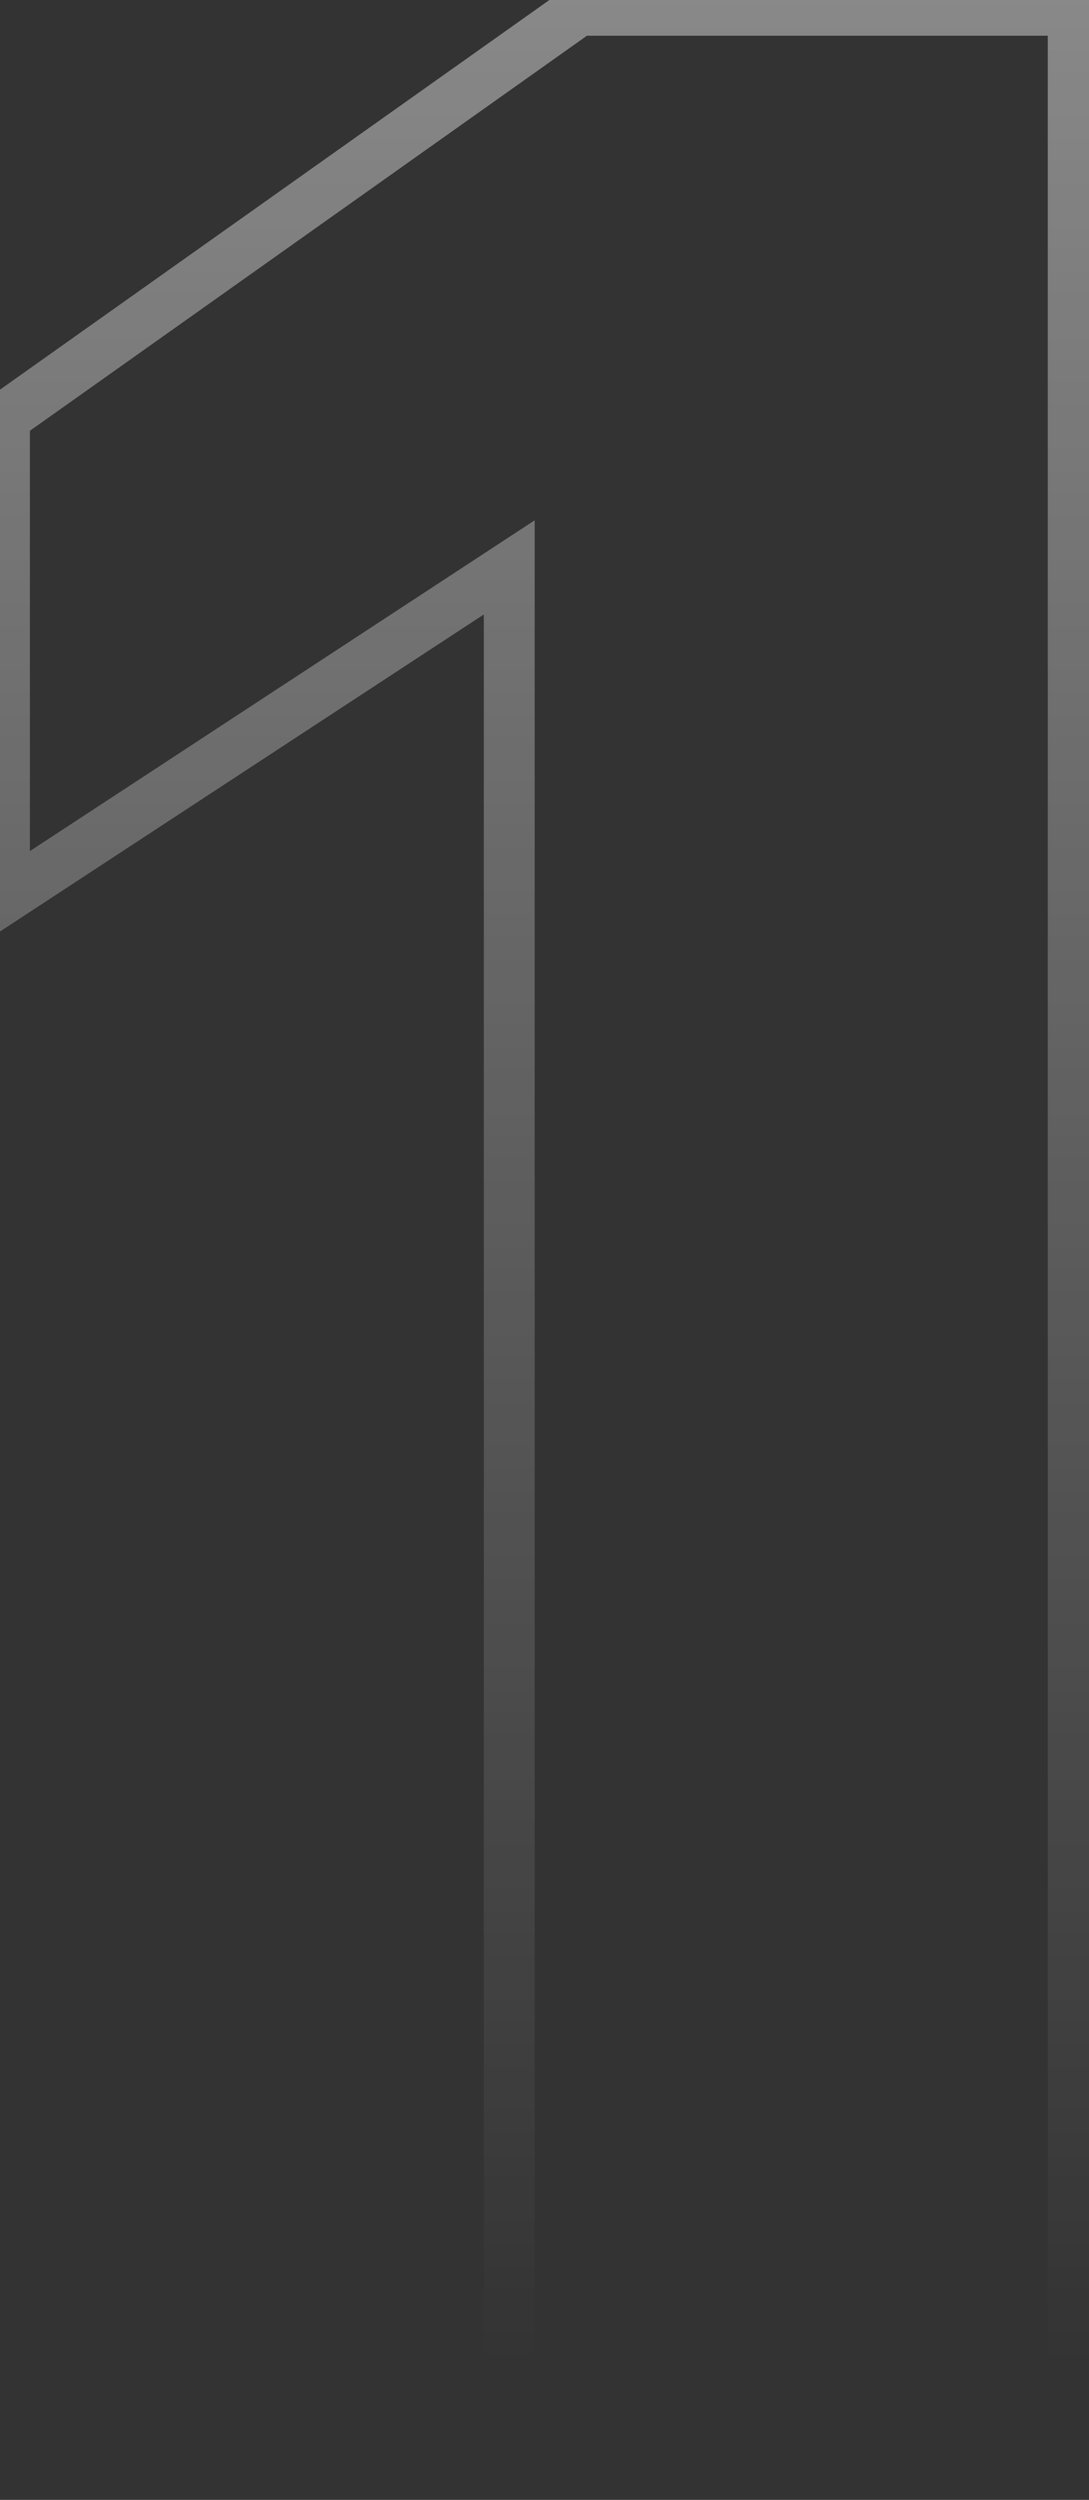 <svg width="61" height="140" viewBox="0 0 61 140" fill="none" xmlns="http://www.w3.org/2000/svg">
                    <rect x="0" y="0" width="61" height="140" fill="#333333" stroke="none"/>
                    <path opacity="0.5" d="M28.525 140H27.101V141.425H28.525V140ZM60.115 140V141.425H61.54V140H60.115ZM60.115 0.575H61.54V-0.85H60.115V0.575ZM32.425 0.575V-0.85H31.971L31.601 -0.587L32.425 0.575ZM0.25 23.39L-0.574 22.228L-1.174 22.654V23.39H0.25ZM0.25 50.3H-1.174V52.937L1.031 51.492L0.25 50.3ZM28.525 31.775H29.95V29.138L27.744 30.583L28.525 31.775ZM28.525 141.425H60.115V138.575H28.525V141.425ZM61.54 140V0.575H58.691V140H61.54ZM60.115 -0.85H32.425V2H60.115V-0.85ZM31.601 -0.587L-0.574 22.228L1.074 24.552L33.249 1.737L31.601 -0.587ZM-1.174 23.39V50.3H1.675V23.39H-1.174ZM1.031 51.492L29.306 32.967L27.744 30.583L-0.53 49.108L1.031 51.492ZM27.101 31.775V140H29.95V31.775H27.101Z" fill="url(#paint0_linear_401_14)"/>
                    <defs>
                    <linearGradient id="paint0_linear_401_14" x1="36" y1="-25.756" x2="36" y2="132.467" gradientUnits="userSpaceOnUse">
                    <stop stop-color="white"/>
                    <stop offset="1" stop-color="white" stop-opacity="0"/>
                    </linearGradient>
                    </defs>
                  </svg>